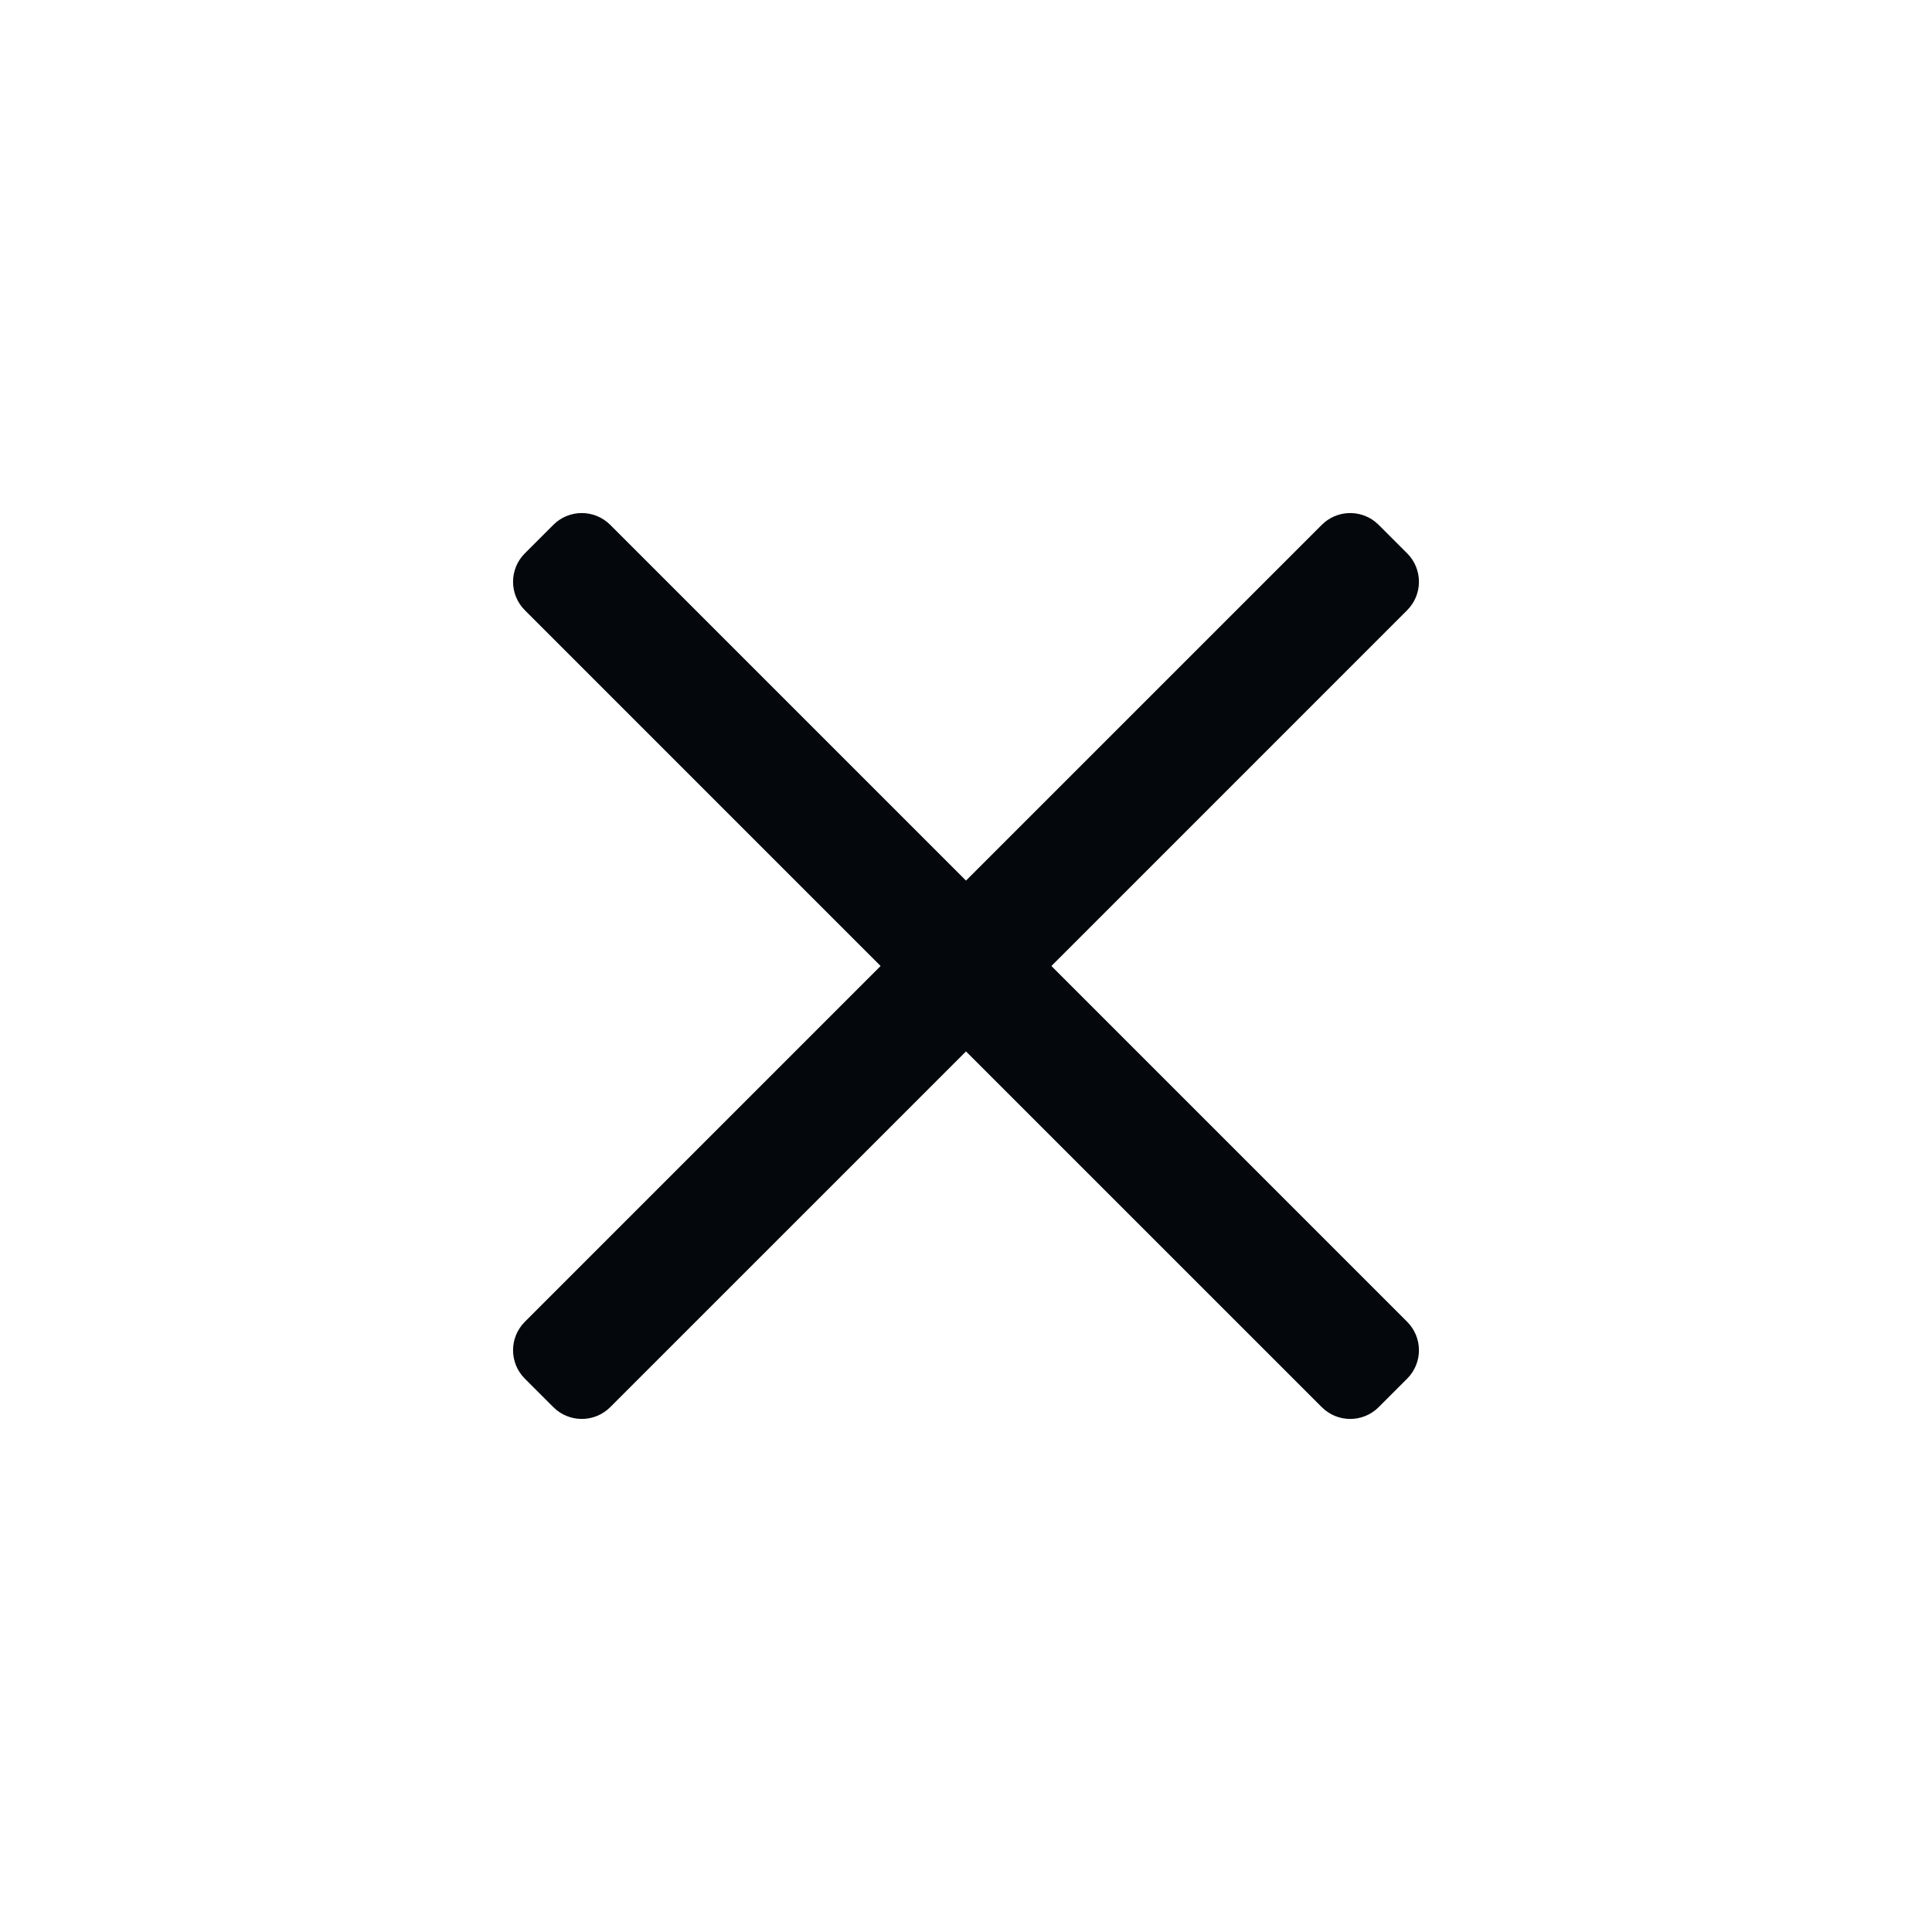 <svg xmlns="http://www.w3.org/2000/svg" width="48" height="48" viewBox="0 0 48 48"><path fill="#04080C" fill-rule="evenodd" d="M15.161,13.04 L24,21.878 L32.839,13.04 C33.199,12.679 33.767,12.652 34.159,12.957 L34.253,13.04 L34.96,13.747 C35.351,14.137 35.351,14.771 34.96,15.161 L34.96,15.161 L26.122,24 L34.96,32.839 C35.351,33.229 35.351,33.863 34.96,34.253 L34.253,34.96 C33.863,35.351 33.229,35.351 32.839,34.96 L24,26.122 L15.161,34.96 C14.801,35.321 14.233,35.348 13.841,35.043 L13.747,34.96 L13.04,34.253 C12.649,33.863 12.649,33.229 13.04,32.839 L13.04,32.839 L21.878,24 L13.04,15.161 C12.649,14.771 12.649,14.137 13.04,13.747 L13.747,13.04 C14.137,12.649 14.771,12.649 15.161,13.04 Z"/></svg>